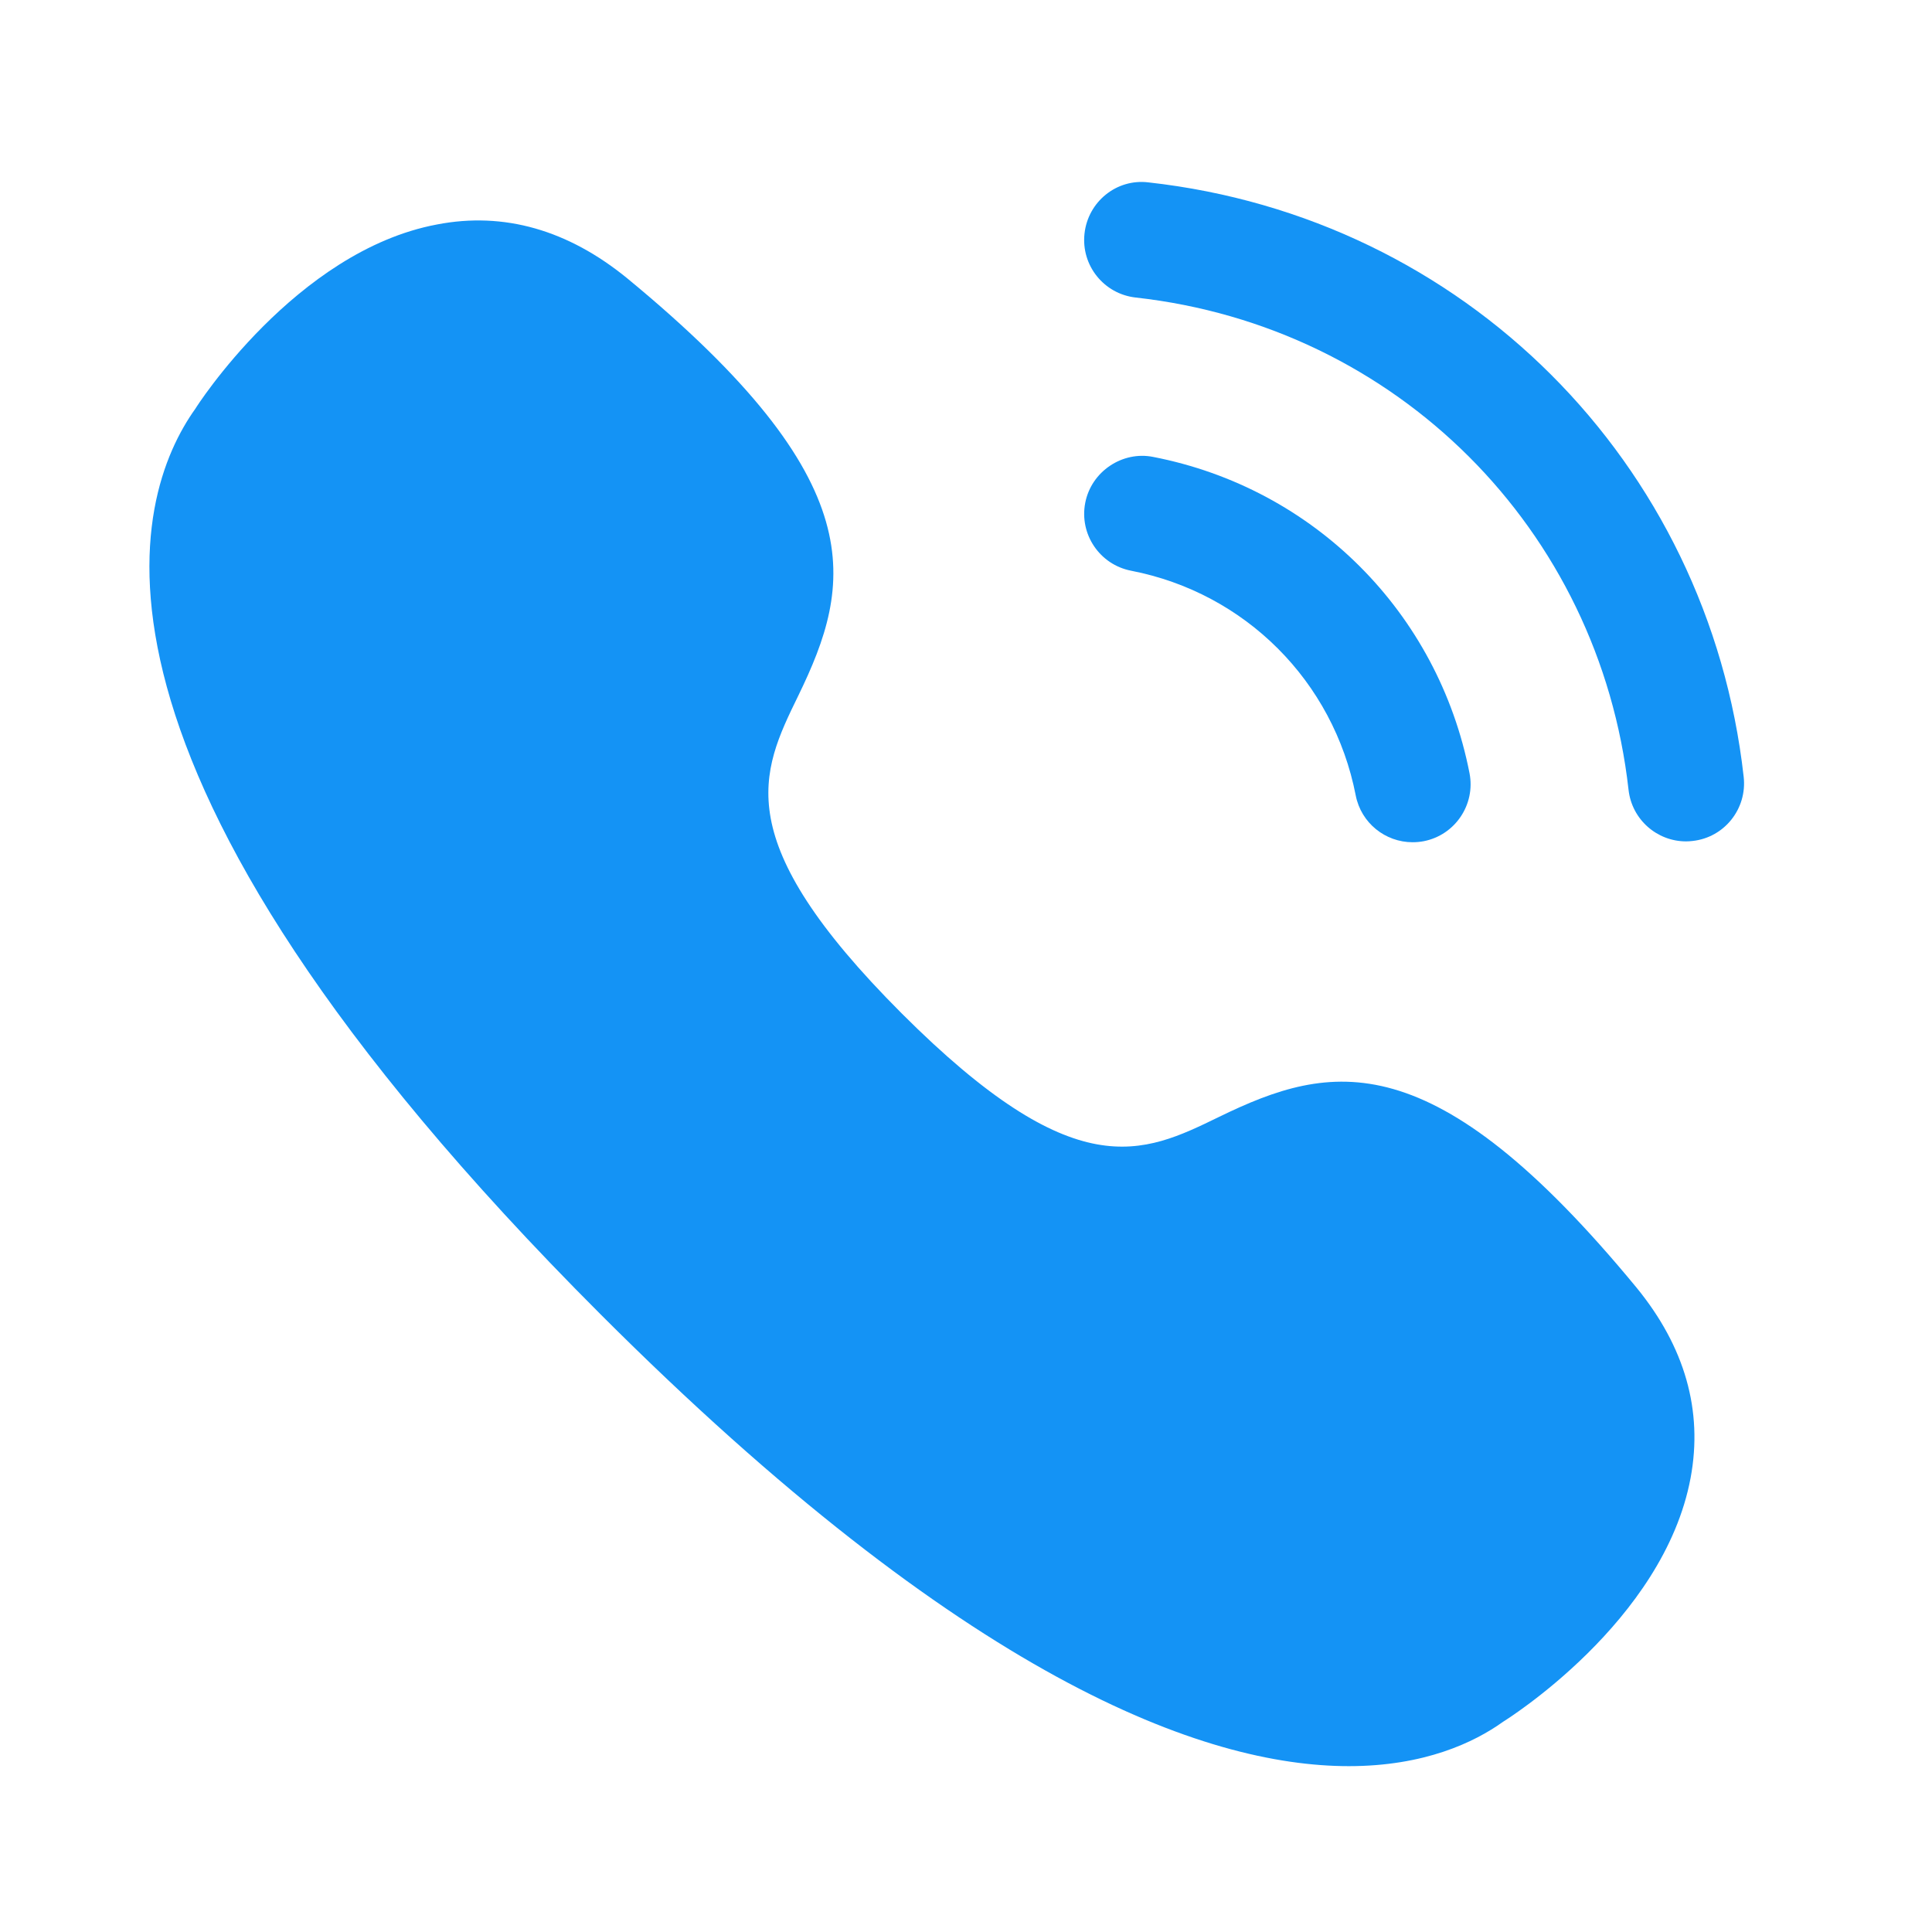<svg width="32" height="32" viewBox="0 0 32 32" fill="none" xmlns="http://www.w3.org/2000/svg">
<path fill-rule="evenodd" clip-rule="evenodd" d="M19.023 3.021C18.494 2.955 18.021 3.342 17.963 3.868C17.904 4.396 18.284 4.869 18.81 4.928C23.133 5.408 26.489 8.762 26.974 13.083C27.029 13.573 27.444 13.936 27.927 13.936C27.962 13.936 28 13.933 28.035 13.929C28.561 13.872 28.94 13.396 28.881 12.868C28.297 7.651 24.243 3.601 19.023 3.021Z" fill="#1493F5"/>
<path fill-rule="evenodd" clip-rule="evenodd" d="M22.455 13.174C22.544 13.632 22.946 13.95 23.396 13.95C23.457 13.95 23.518 13.945 23.581 13.933C24.101 13.832 24.441 13.326 24.34 12.807C23.819 10.142 21.762 8.085 19.1 7.568C18.592 7.466 18.076 7.807 17.975 8.328C17.874 8.848 18.214 9.352 18.735 9.453C20.624 9.82 22.086 11.281 22.455 13.174Z" fill="#1493F5"/>
<path fill-rule="evenodd" clip-rule="evenodd" d="M20.194 18.498C18.917 19.12 17.811 19.66 14.934 16.784C12.06 13.908 12.597 12.803 13.221 11.525C14.123 9.671 14.488 7.986 10.389 4.61C9.41 3.81 8.348 3.503 7.238 3.718C4.892 4.157 3.234 6.768 3.237 6.768C2.197 8.222 0.774 12.595 9.948 21.77C15.982 27.805 19.939 29.253 22.341 29.253C23.59 29.253 24.418 28.861 24.897 28.517C24.922 28.501 27.557 26.869 28.002 24.477C28.209 23.365 27.907 22.306 27.106 21.327C23.732 17.232 22.046 17.596 20.194 18.498Z" fill="#1493F5"/>
</svg>
